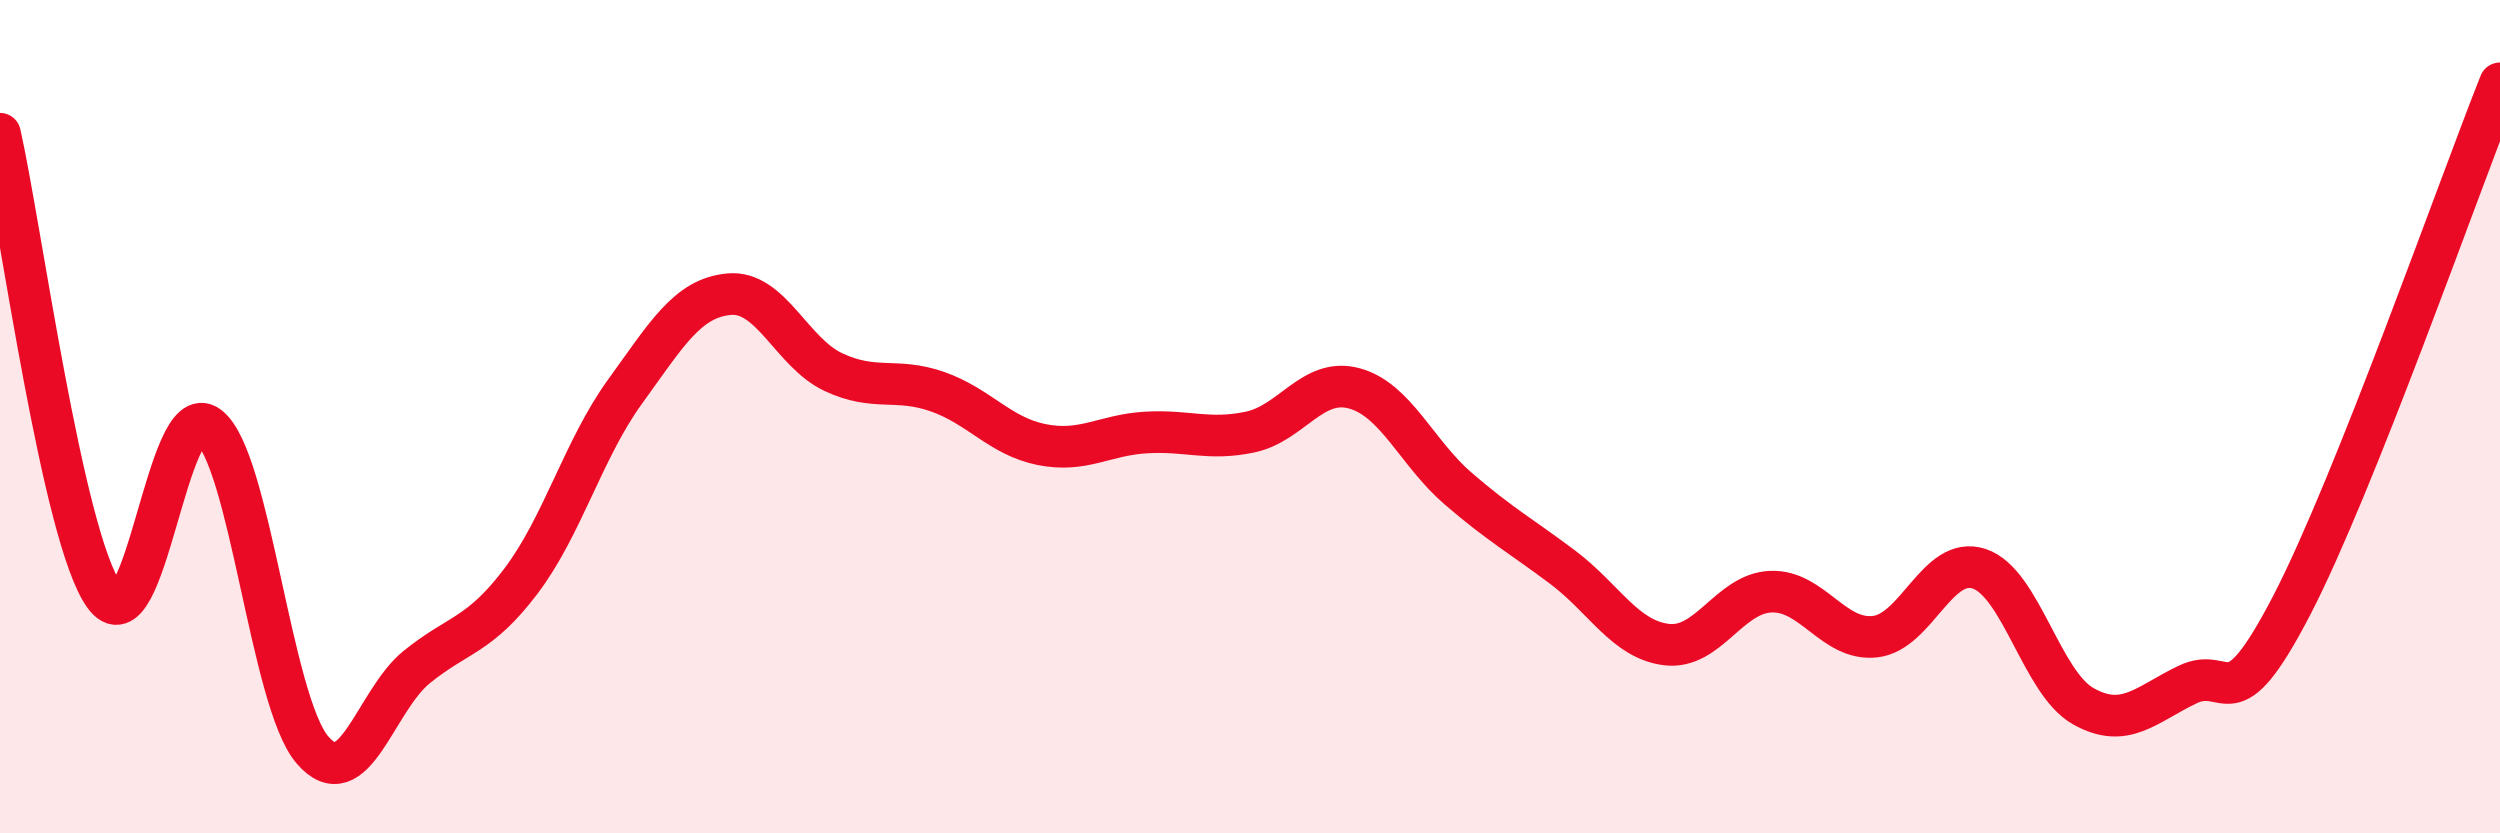 
    <svg width="60" height="20" viewBox="0 0 60 20" xmlns="http://www.w3.org/2000/svg">
      <path
        d="M 0,3.21 C 0.5,5.43 1.5,12.89 2.5,14.29 C 3.5,15.69 4,9.49 5,10.23 C 6,10.97 6.5,16.84 7.5,18 C 8.5,19.16 9,16.82 10,16.01 C 11,15.2 11.5,15.27 12.5,13.95 C 13.5,12.63 14,10.78 15,9.4 C 16,8.02 16.5,7.15 17.5,7.06 C 18.5,6.97 19,8.46 20,8.93 C 21,9.4 21.5,9.05 22.5,9.4 C 23.5,9.75 24,10.47 25,10.67 C 26,10.87 26.5,10.44 27.5,10.38 C 28.5,10.32 29,10.58 30,10.37 C 31,10.16 31.5,9.05 32.5,9.32 C 33.5,9.59 34,10.87 35,11.73 C 36,12.59 36.5,12.86 37.5,13.61 C 38.5,14.36 39,15.35 40,15.47 C 41,15.59 41.5,14.24 42.5,14.2 C 43.5,14.16 44,15.39 45,15.28 C 46,15.17 46.5,13.32 47.5,13.65 C 48.5,13.98 49,16.39 50,16.95 C 51,17.51 51.5,16.91 52.5,16.43 C 53.5,15.95 53.5,17.42 55,14.53 C 56.5,11.64 59,4.51 60,2L60 20L0 20Z"
        fill="#EB0A25"
        opacity="0.1"
        stroke-linecap="round"
        stroke-linejoin="round"
      />
      <path
        d="M 0,3.21 C 0.5,5.43 1.5,12.89 2.5,14.29 C 3.5,15.69 4,9.49 5,10.23 C 6,10.97 6.5,16.84 7.5,18 C 8.5,19.16 9,16.82 10,16.01 C 11,15.2 11.5,15.27 12.5,13.95 C 13.5,12.63 14,10.78 15,9.4 C 16,8.02 16.5,7.15 17.5,7.06 C 18.5,6.97 19,8.46 20,8.93 C 21,9.4 21.5,9.05 22.5,9.4 C 23.5,9.75 24,10.47 25,10.67 C 26,10.87 26.5,10.44 27.5,10.38 C 28.5,10.32 29,10.58 30,10.37 C 31,10.16 31.5,9.05 32.5,9.32 C 33.5,9.59 34,10.87 35,11.73 C 36,12.59 36.5,12.86 37.5,13.61 C 38.5,14.36 39,15.35 40,15.47 C 41,15.59 41.5,14.24 42.5,14.2 C 43.5,14.16 44,15.39 45,15.28 C 46,15.17 46.5,13.32 47.5,13.65 C 48.5,13.98 49,16.39 50,16.95 C 51,17.51 51.5,16.91 52.5,16.43 C 53.5,15.95 53.5,17.42 55,14.53 C 56.5,11.64 59,4.51 60,2"
        stroke="#EB0A25"
        stroke-width="1"
        fill="none"
        stroke-linecap="round"
        stroke-linejoin="round"
      />
    </svg>
  